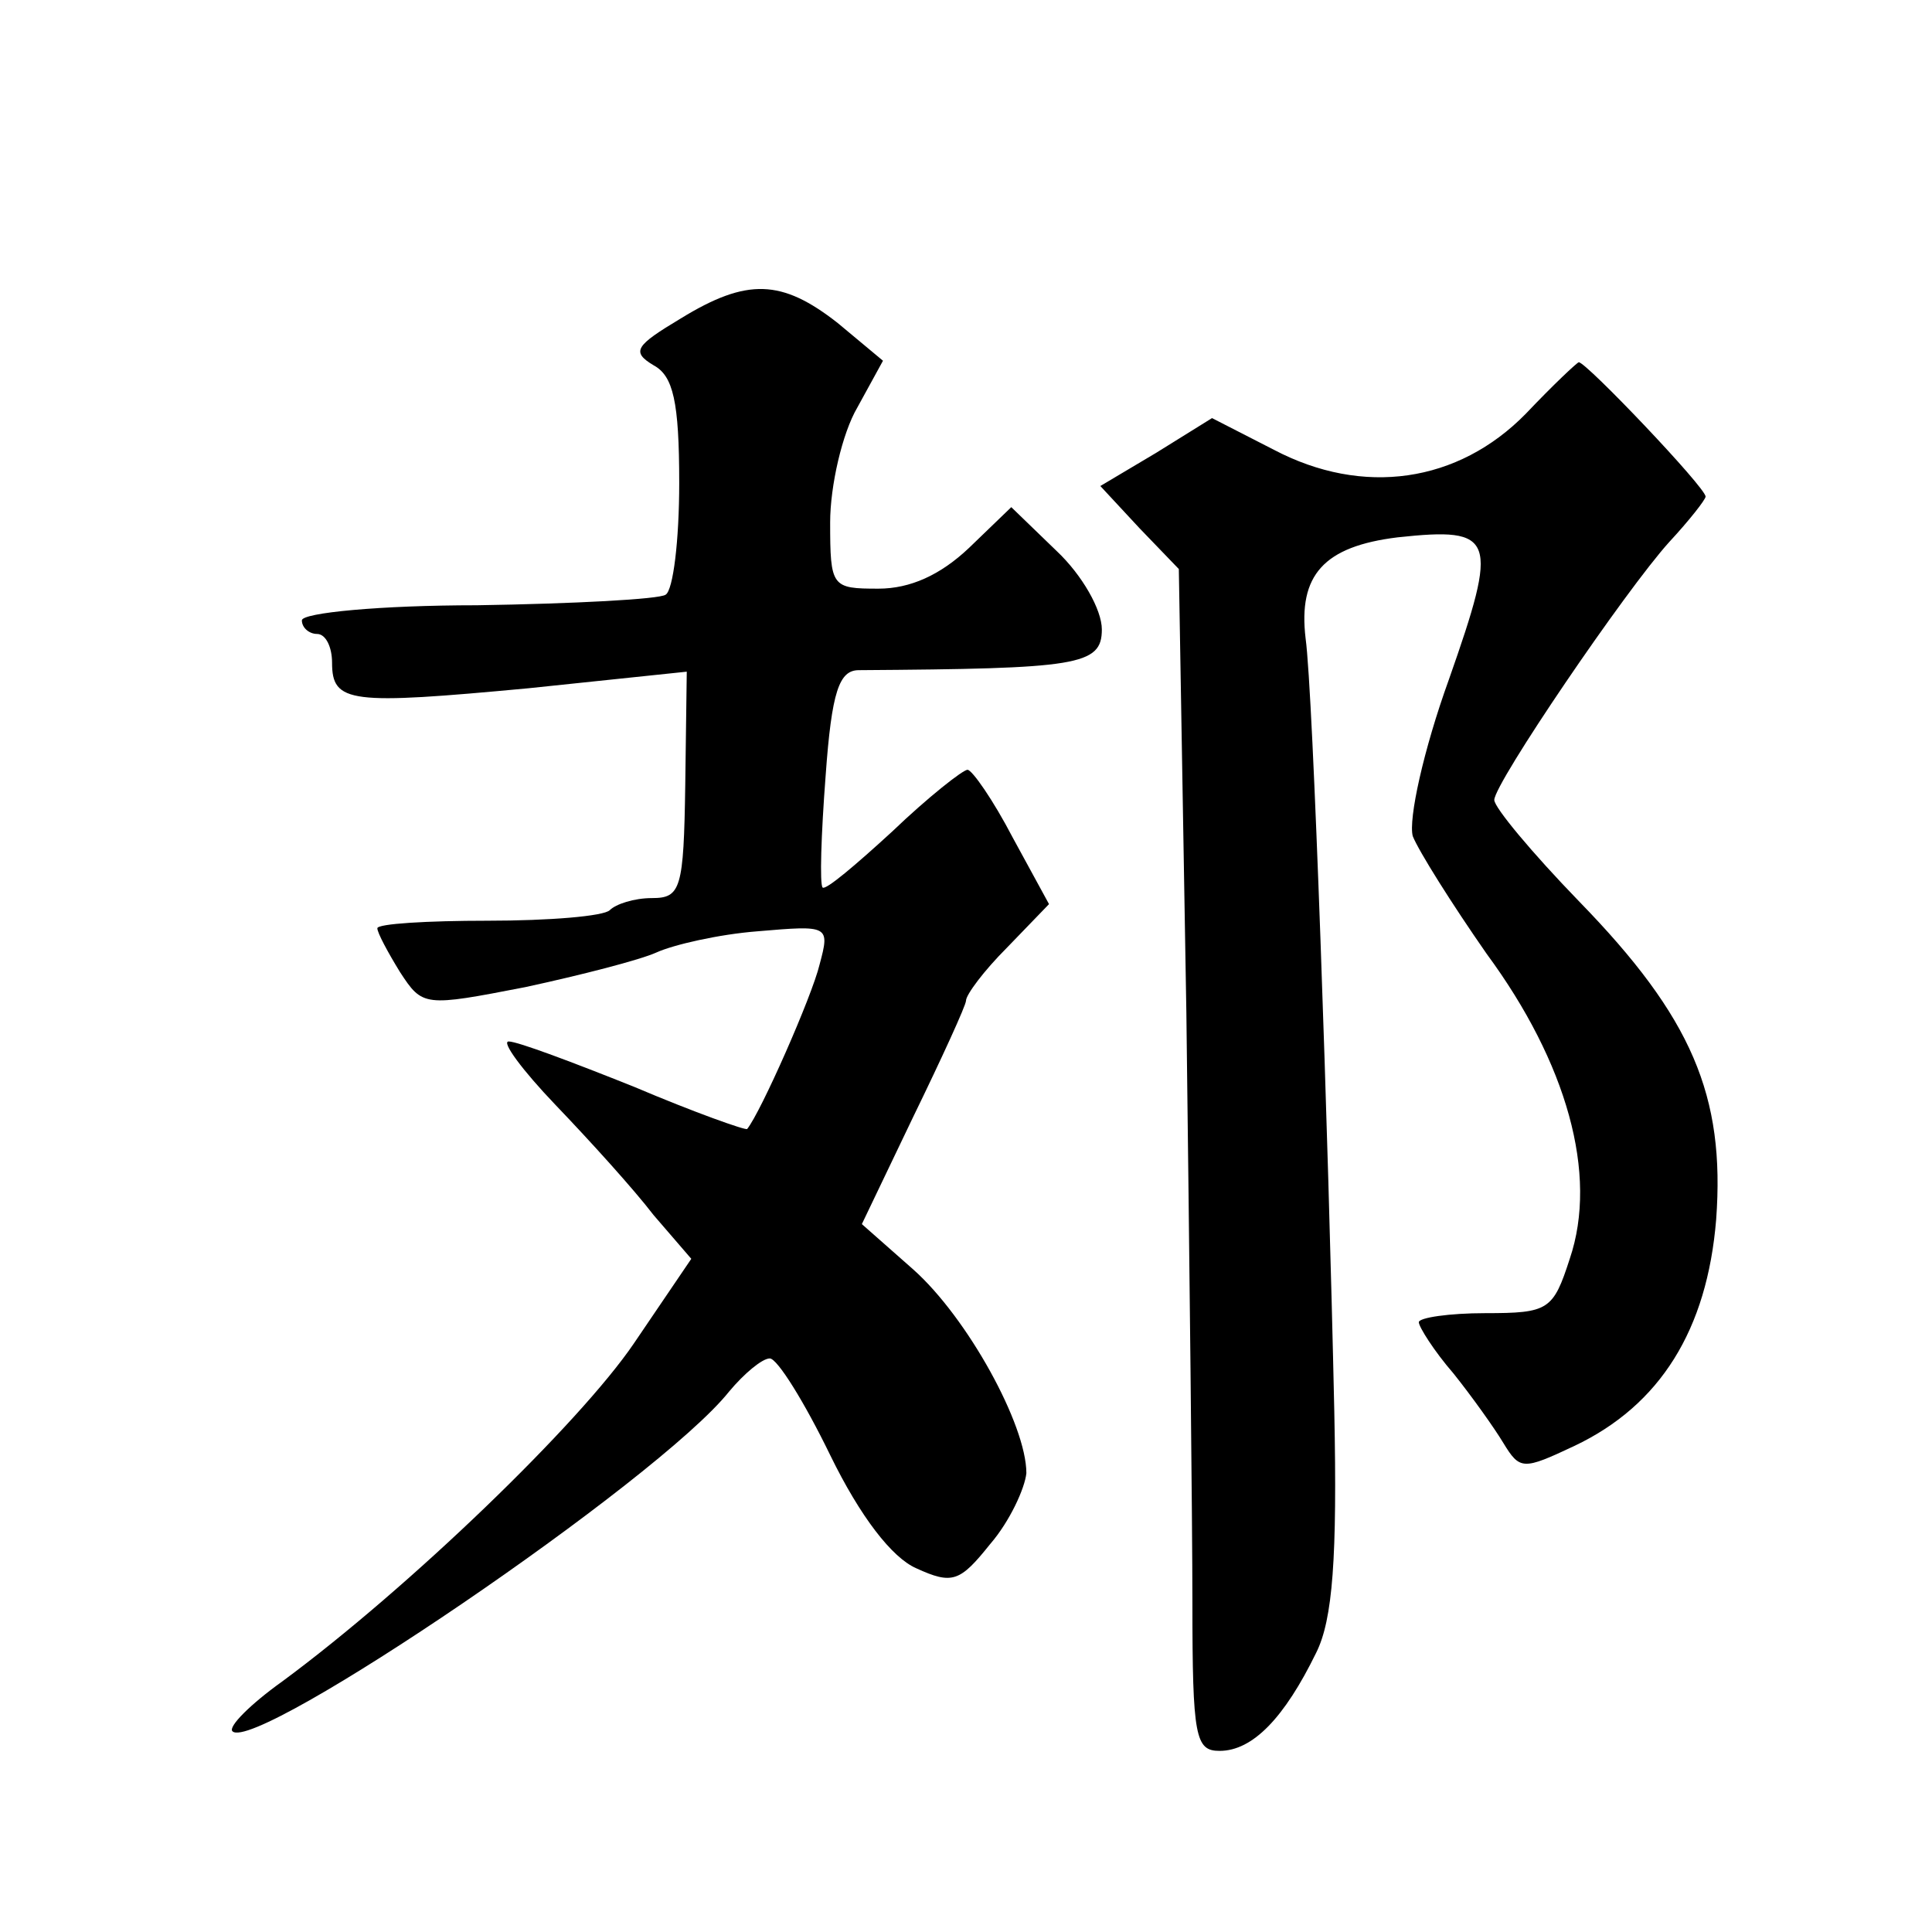 <?xml version="1.0" standalone="no"?>
<!DOCTYPE svg PUBLIC "-//W3C//DTD SVG 20010904//EN"
 "http://www.w3.org/TR/2001/REC-SVG-20010904/DTD/svg10.dtd">
<svg version="1.0" xmlns="http://www.w3.org/2000/svg"
 width="128pt" height="128pt" viewBox="0 0 128 128"
 preserveAspectRatio="xMidYMid meet">
<g transform="translate(0,128) scale(0.1,-0.1)"
fill="#0" stroke="none">
<path d="M451 1069 c-30 -18 -33 -22 -18 -31 13 -7 17 -24 17 -78 0 -38 -4 -71
-9 -74 -4 -3 -61 -6 -125 -7 -64 0 -116 -5 -116 -10 0 -5 5 -9 10 -9 6 0 10 -9
10 -19 0 -27 12 -28 130 -17 l105 11 -1 -75 c-1 -69 -3 -75 -22 -75 -12 0 -24 -4
-28 -8 -4 -4 -40 -7 -81 -7 -40 0 -73 -2 -73 -5 0 -3 7 -16 15 -29 15 -23 16 -23
83 -10 37 8 76 18 87 23 11 5 41 12 67 14 47 4 48 4 41 -22 -5 -21 -39 -98 -48
-109 -1 -1 -35 11 -75 28 -40 16 -77 30 -83 30 -5 0 9 -19 31 -42 23 -24 52 -56
65 -73 l25 -29 -38 -56 c-36 -53 -149 -162 -233 -224 -21 -15 -36 -30 -33 -33 15
-15 282 166 329 225 10 12 22 22 27 22 5 0 23 -29 40 -64 20 -41 41 -68 57 -75
24 -11 29 -9 49 16 13 15 23 37 24 47 0 32 -39 103 -75 135 l-34 30 34 71 c19 39
35 74 35 77 0 4 12 20 27 35 l28 29 -24 44 c-13 25 -27 45 -30 45 -3 0 -26 -18
-50 -41 -24 -22 -44 -39 -46 -37 -2 2 -1 35 2 74 4 56 9 70 22 70 145 1 161 3 161
27 0 13 -13 36 -30 52 l-30 29 -28 -27 c-19 -18 -39 -27 -60 -27 -31 0 -32 1 -32
44 0 24 8 59 18 76 l17 31 -30 25 c-37 29 -60 30 -104 3z M1011 1006 c-45 -46 -108
-55 -167 -24 l-41 21 -37 -23 -37 -22 26 -28 26 -27 5 -294 c2 -162 4 -338 4 -391
0 -89 2 -98 18 -98 22 0 43 22 64 65 11 22 14 63 12 160 -4 185 -14 476 -19 512
-5 42 12 61 61 67 65 7 67 0 34 -94 -17 -47 -27 -93 -24 -104 4 -10 26 -45 49 -78
53 -72 74 -146 55 -202 -11 -34 -14 -36 -56 -36 -24 0 -44 -3 -44 -6 0 -3 10 -19
23 -34 12 -15 27 -36 33 -46 11 -18 13 -18 47 -2 57 27 88 77 94 150 6 82 -16 134
-91 211 -31 32 -56 62 -56 67 0 11 87 139 116 171 13 14 24 28 24 30 0 6 -79 89
-84 89 -1 0 -17 -15 -35 -34z"/>
</g>
</svg>
